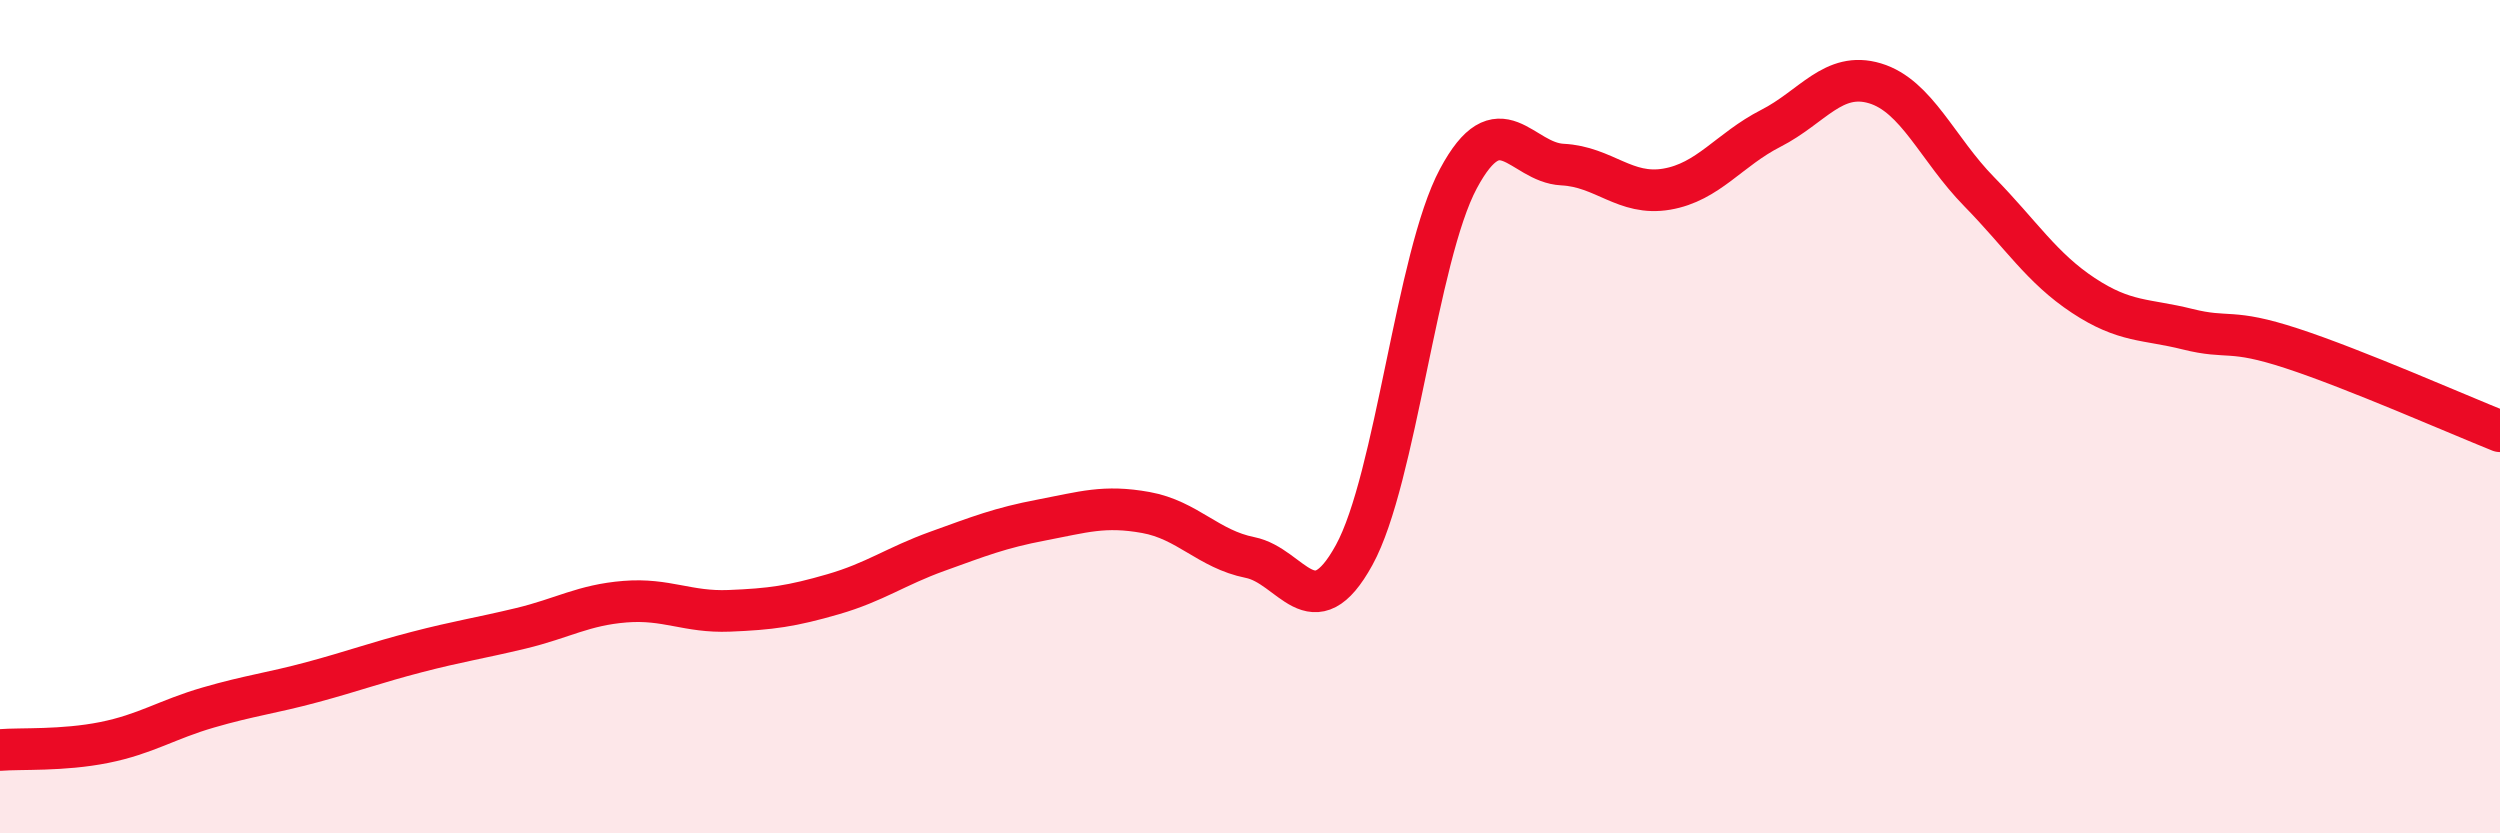 
    <svg width="60" height="20" viewBox="0 0 60 20" xmlns="http://www.w3.org/2000/svg">
      <path
        d="M 0,18 C 0.5,17.96 1.5,18.02 2.5,17.82 C 3.5,17.62 4,17.27 5,16.98 C 6,16.69 6.5,16.64 7.5,16.37 C 8.5,16.1 9,15.91 10,15.65 C 11,15.39 11.5,15.32 12.5,15.08 C 13.5,14.84 14,14.52 15,14.44 C 16,14.36 16.5,14.7 17.5,14.66 C 18.5,14.62 19,14.55 20,14.26 C 21,13.97 21.5,13.59 22.5,13.23 C 23.5,12.87 24,12.67 25,12.48 C 26,12.29 26.5,12.12 27.5,12.3 C 28.5,12.48 29,13.18 30,13.38 C 31,13.58 31.5,15.14 32.5,13.32 C 33.5,11.5 34,6.16 35,4.29 C 36,2.42 36.5,3.9 37.5,3.95 C 38.5,4 39,4.71 40,4.54 C 41,4.37 41.5,3.59 42.5,3.08 C 43.5,2.57 44,1.7 45,2 C 46,2.3 46.5,3.58 47.5,4.6 C 48.5,5.62 49,6.43 50,7.09 C 51,7.75 51.5,7.65 52.5,7.9 C 53.5,8.15 53.5,7.87 55,8.36 C 56.5,8.85 59,9.95 60,10.35L60 20L0 20Z"
        fill="#EB0A25"
        opacity="0.1"
        stroke-linecap="round"
        stroke-linejoin="round"
      />
      <path
        d="M 0,18 C 0.5,17.96 1.5,18.02 2.5,17.82 C 3.5,17.62 4,17.27 5,16.98 C 6,16.69 6.5,16.64 7.5,16.37 C 8.5,16.1 9,15.91 10,15.65 C 11,15.39 11.5,15.32 12.5,15.08 C 13.5,14.84 14,14.52 15,14.44 C 16,14.36 16.5,14.7 17.5,14.66 C 18.5,14.62 19,14.55 20,14.26 C 21,13.97 21.5,13.59 22.5,13.23 C 23.5,12.87 24,12.67 25,12.48 C 26,12.29 26.5,12.12 27.5,12.3 C 28.5,12.48 29,13.18 30,13.38 C 31,13.58 31.5,15.14 32.5,13.32 C 33.5,11.5 34,6.16 35,4.29 C 36,2.42 36.5,3.9 37.5,3.95 C 38.5,4 39,4.71 40,4.54 C 41,4.37 41.5,3.59 42.5,3.08 C 43.5,2.57 44,1.7 45,2 C 46,2.3 46.5,3.58 47.5,4.6 C 48.5,5.62 49,6.43 50,7.09 C 51,7.75 51.5,7.65 52.5,7.9 C 53.5,8.15 53.5,7.87 55,8.36 C 56.5,8.85 59,9.95 60,10.35"
        stroke="#EB0A25"
        stroke-width="1"
        fill="none"
        stroke-linecap="round"
        stroke-linejoin="round"
      />
    </svg>
  